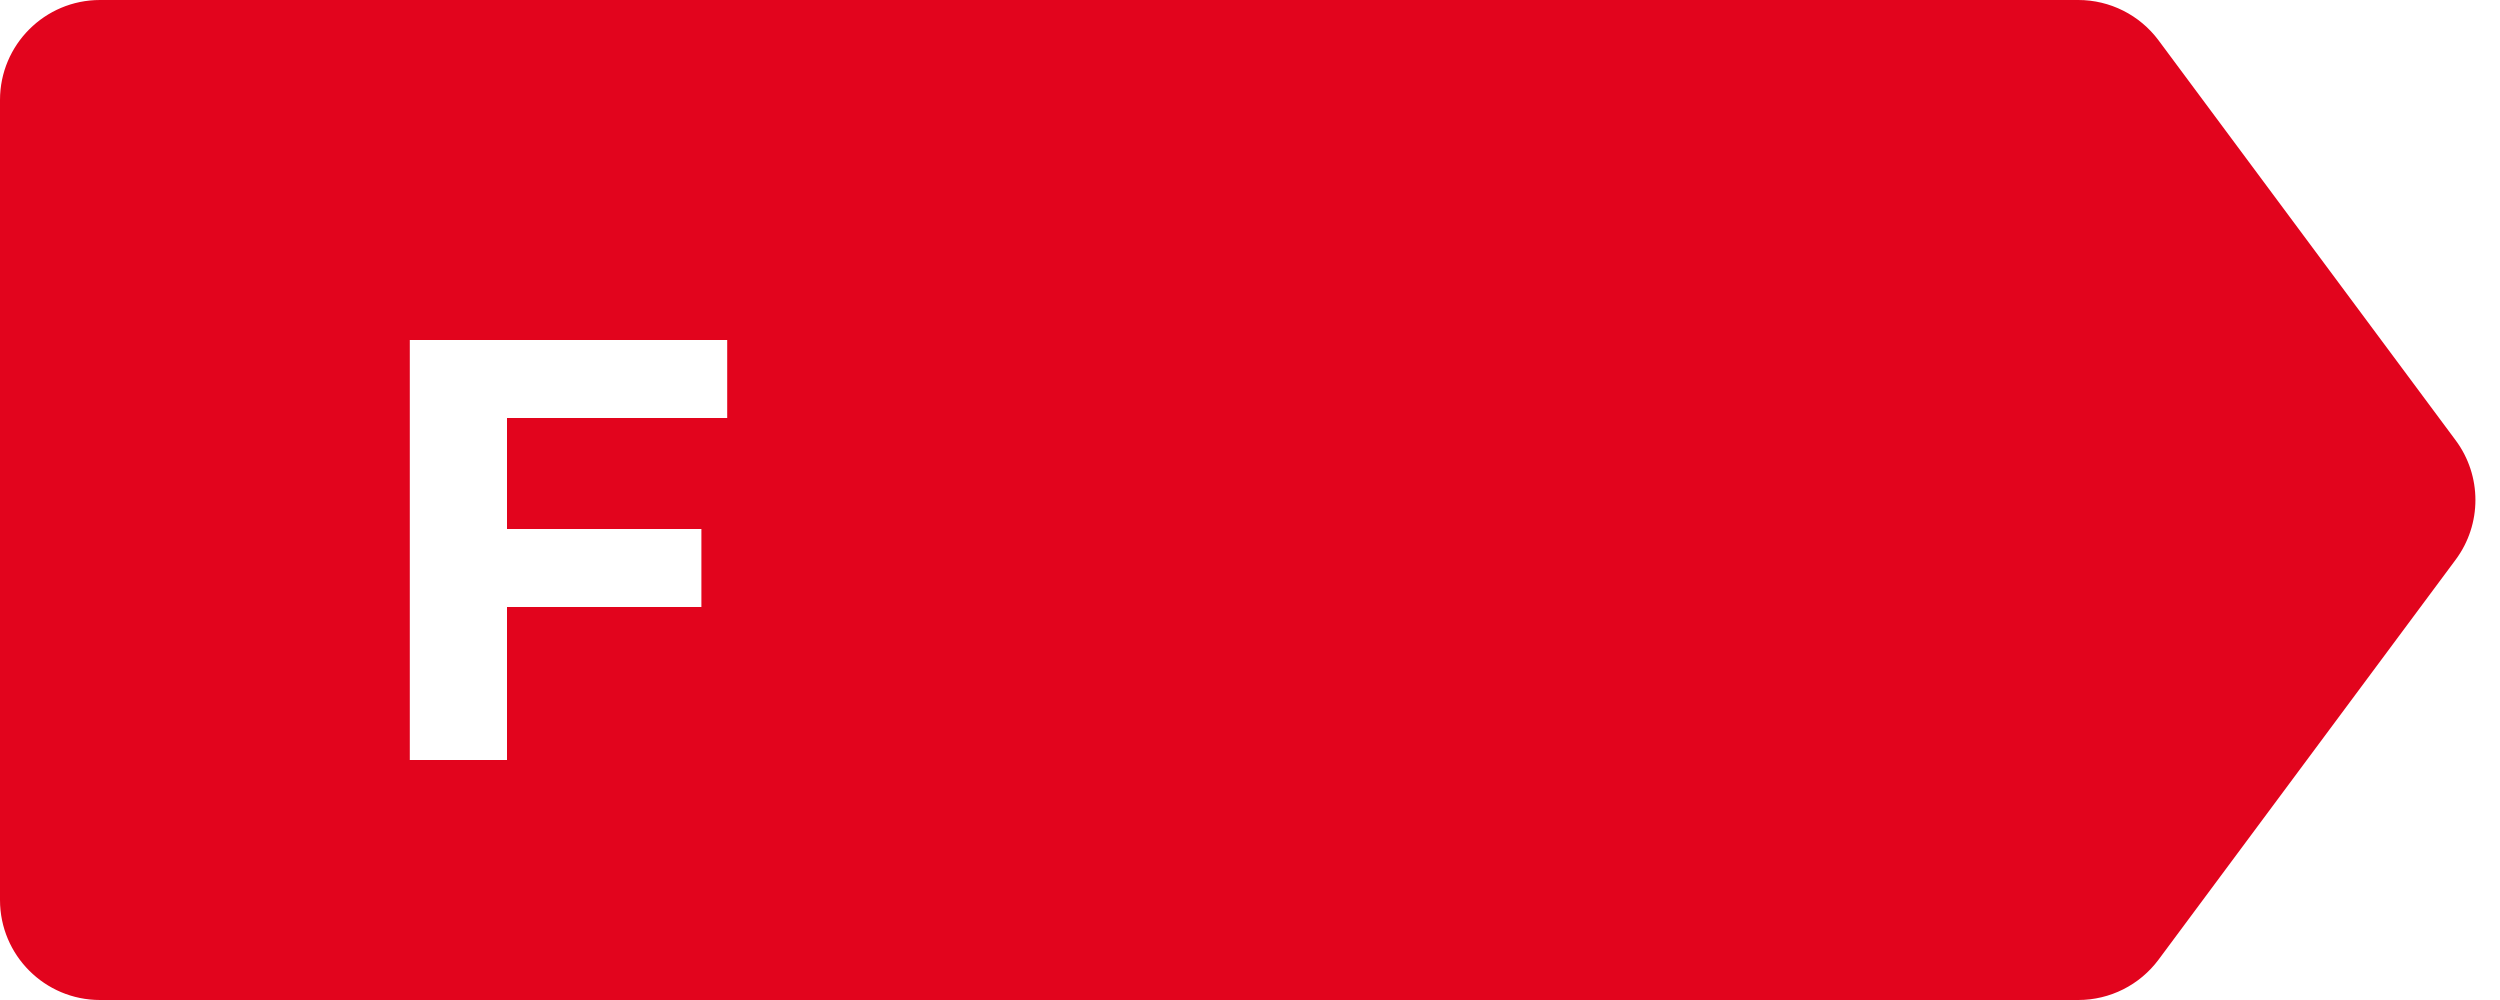 <svg width="125" height="50" viewBox="0 0 125 50" fill="none" xmlns="http://www.w3.org/2000/svg">
<path d="M0 5C0 2.239 2.239 0 5 0H103.914C105.496 0 106.984 0.749 107.928 2.018L122.785 22.018C124.1 23.789 124.1 26.211 122.785 27.982L107.928 47.982C106.984 49.252 105.496 50 103.914 50H5C2.239 50 0 47.761 0 45V5Z" fill="#E2041D"/>
<g filter="url(#filter0_d)">
<path d="M36.36 18.9V15H20.49V36H25.35V28.35H35.07V24.45H25.35V18.9H36.36Z" fill="white"/>
</g>
<defs>
<filter id="filter0_d" x="18.49" y="15" width="19.87" height="25" filterUnits="userSpaceOnUse" color-interpolation-filters="sRGB">
<feFlood flood-opacity="0" result="BackgroundImageFix"/>
<feColorMatrix in="SourceAlpha" type="matrix" values="0 0 0 0 0 0 0 0 0 0 0 0 0 0 0 0 0 0 127 0"/>
<feOffset dy="2"/>
<feGaussianBlur stdDeviation="1"/>
<feColorMatrix type="matrix" values="0 0 0 0 0 0 0 0 0 0 0 0 0 0 0 0 0 0 0.1 0"/>
<feBlend mode="normal" in2="BackgroundImageFix" result="effect1_dropShadow"/>
<feBlend mode="normal" in="SourceGraphic" in2="effect1_dropShadow" result="shape"/>
</filter>
</defs>
</svg>
